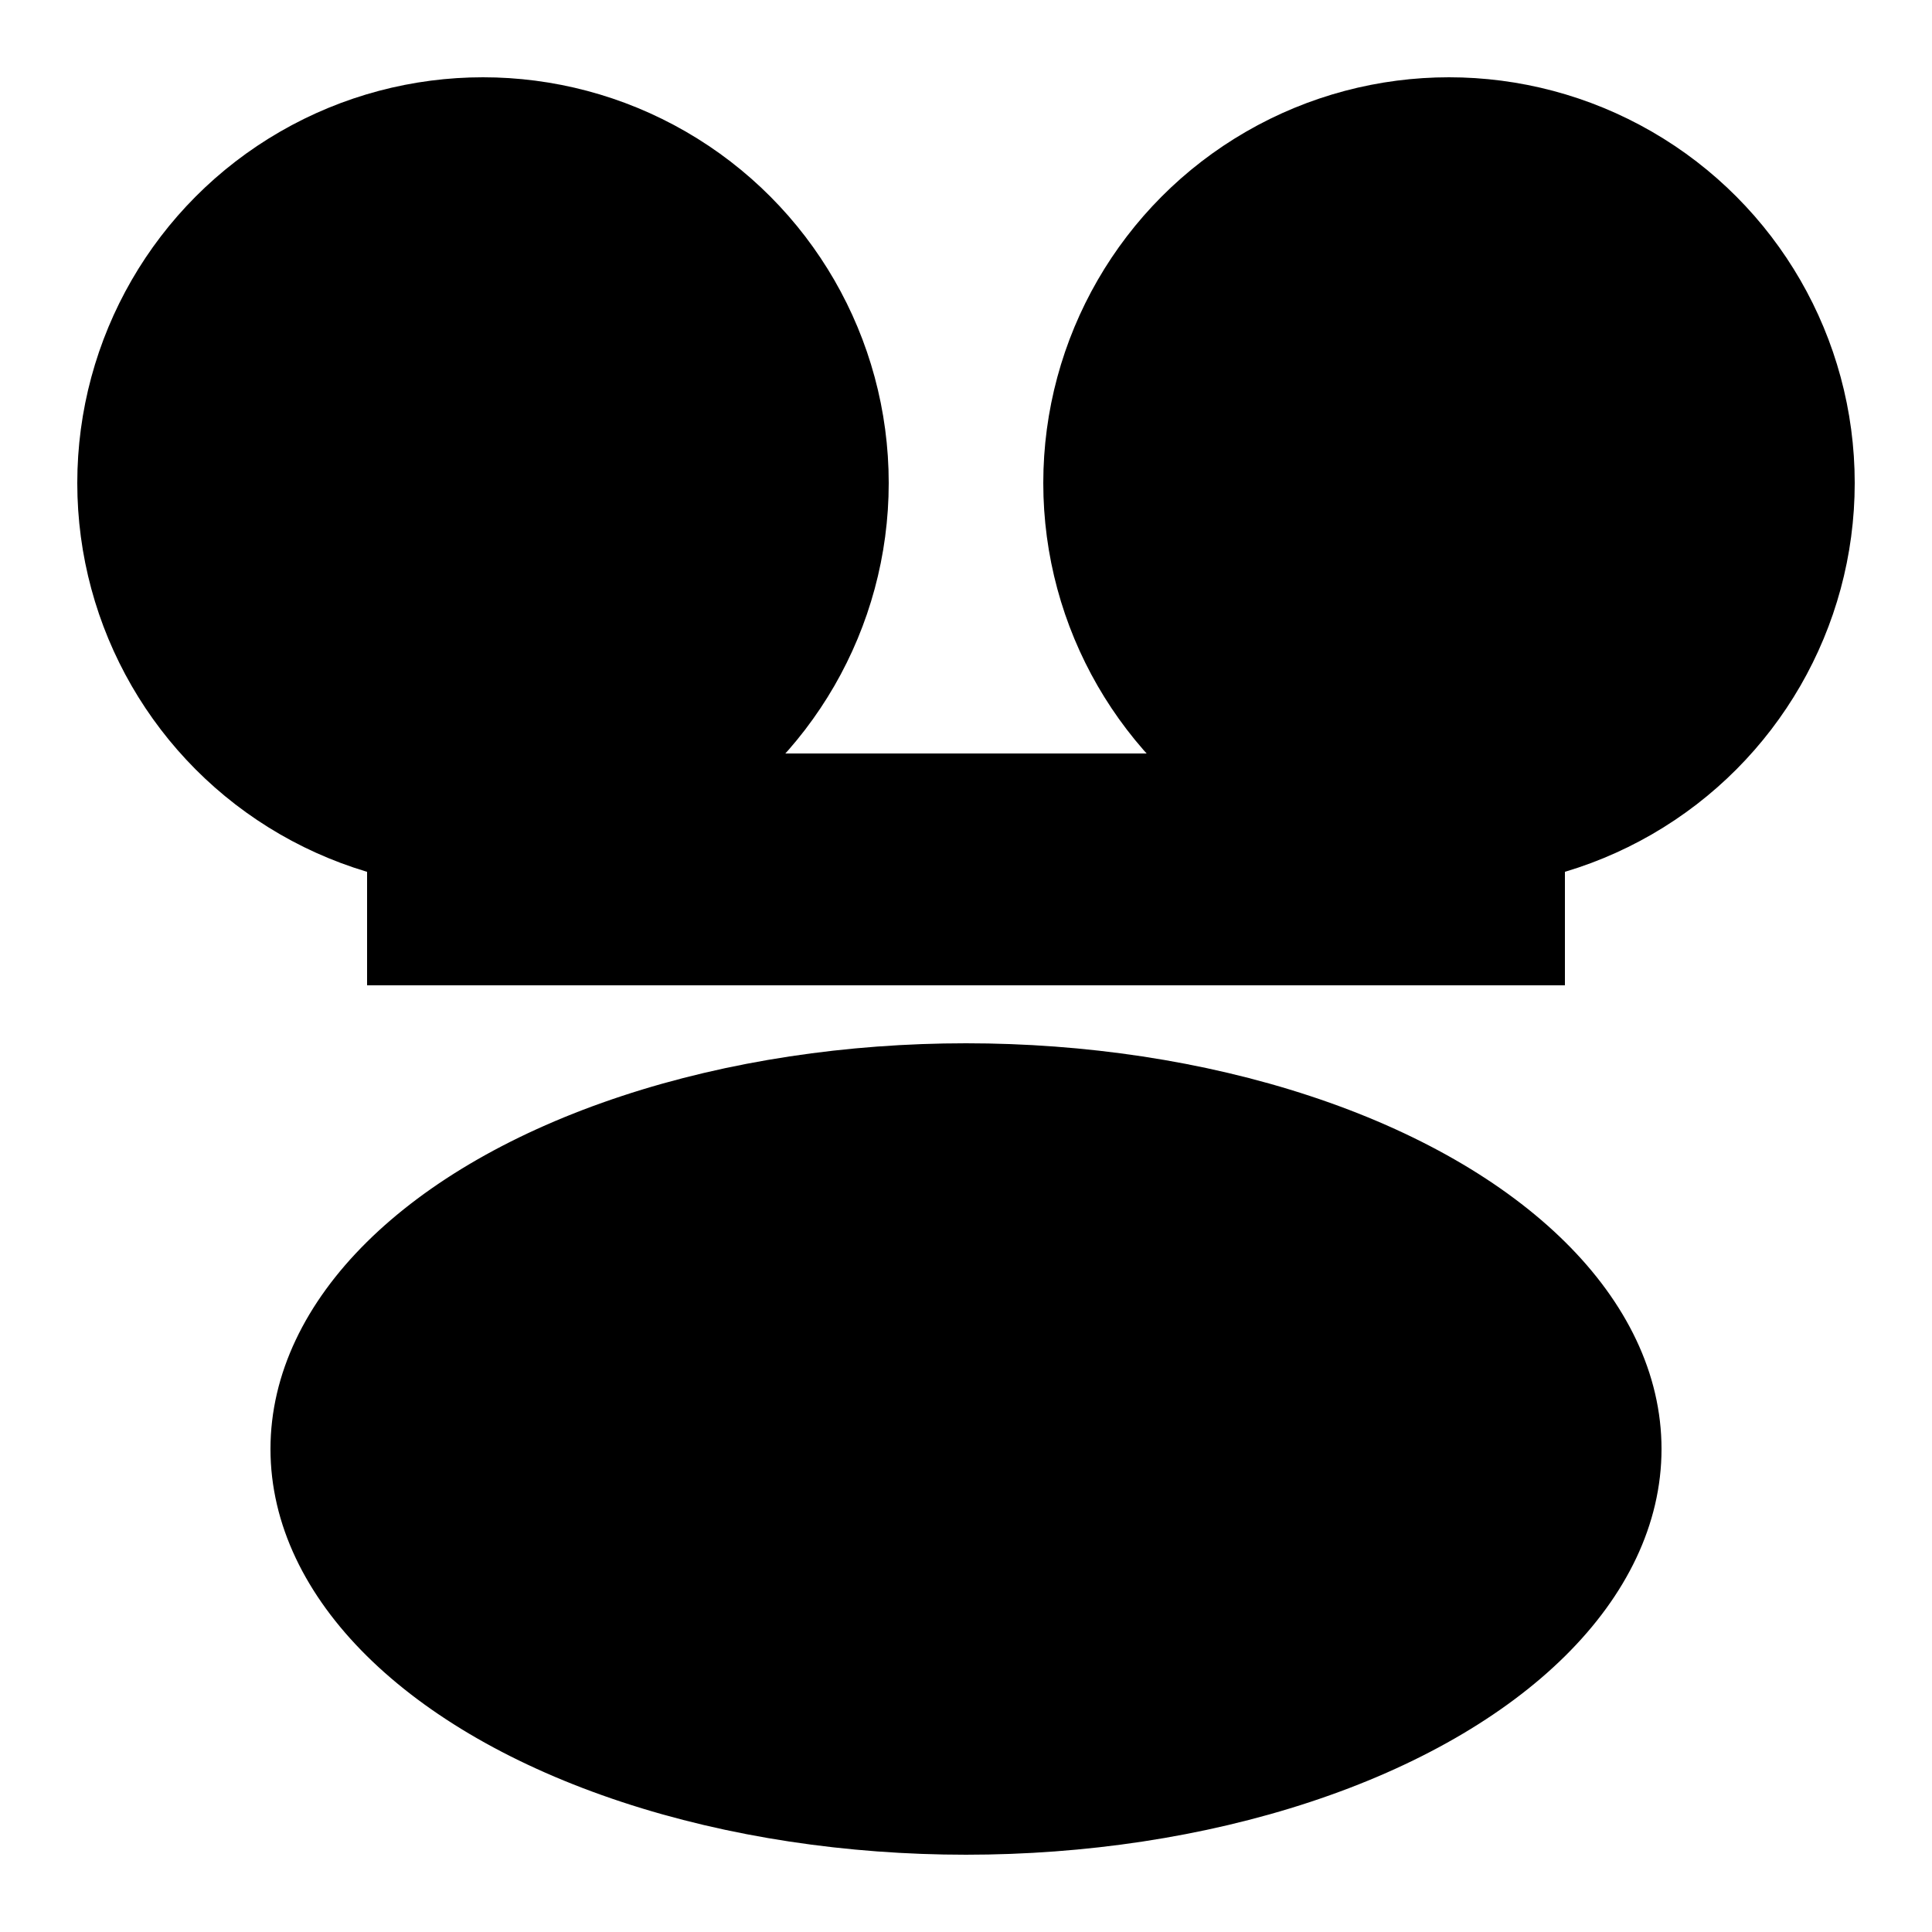 <svg xmlns="http://www.w3.org/2000/svg" width="100" height="100" viewBox="0 0 100 100" fill="none" stroke="black" stroke-width="2">
  <circle cx="25" cy="25" r="20" fill="#000"/>
  <circle cx="75" cy="25" r="20" fill="#000"/>
  <ellipse cx="50" cy="75" rx="35" ry="20" fill="#000"/>
  <rect x="20" y="40" width="60" height="10" fill="#000"/>
  <title>Beatles Froges</title>
  <desc>Four silhouetted froges resembling Beatles. A classic tribute by froge.ai.</desc>
</svg>